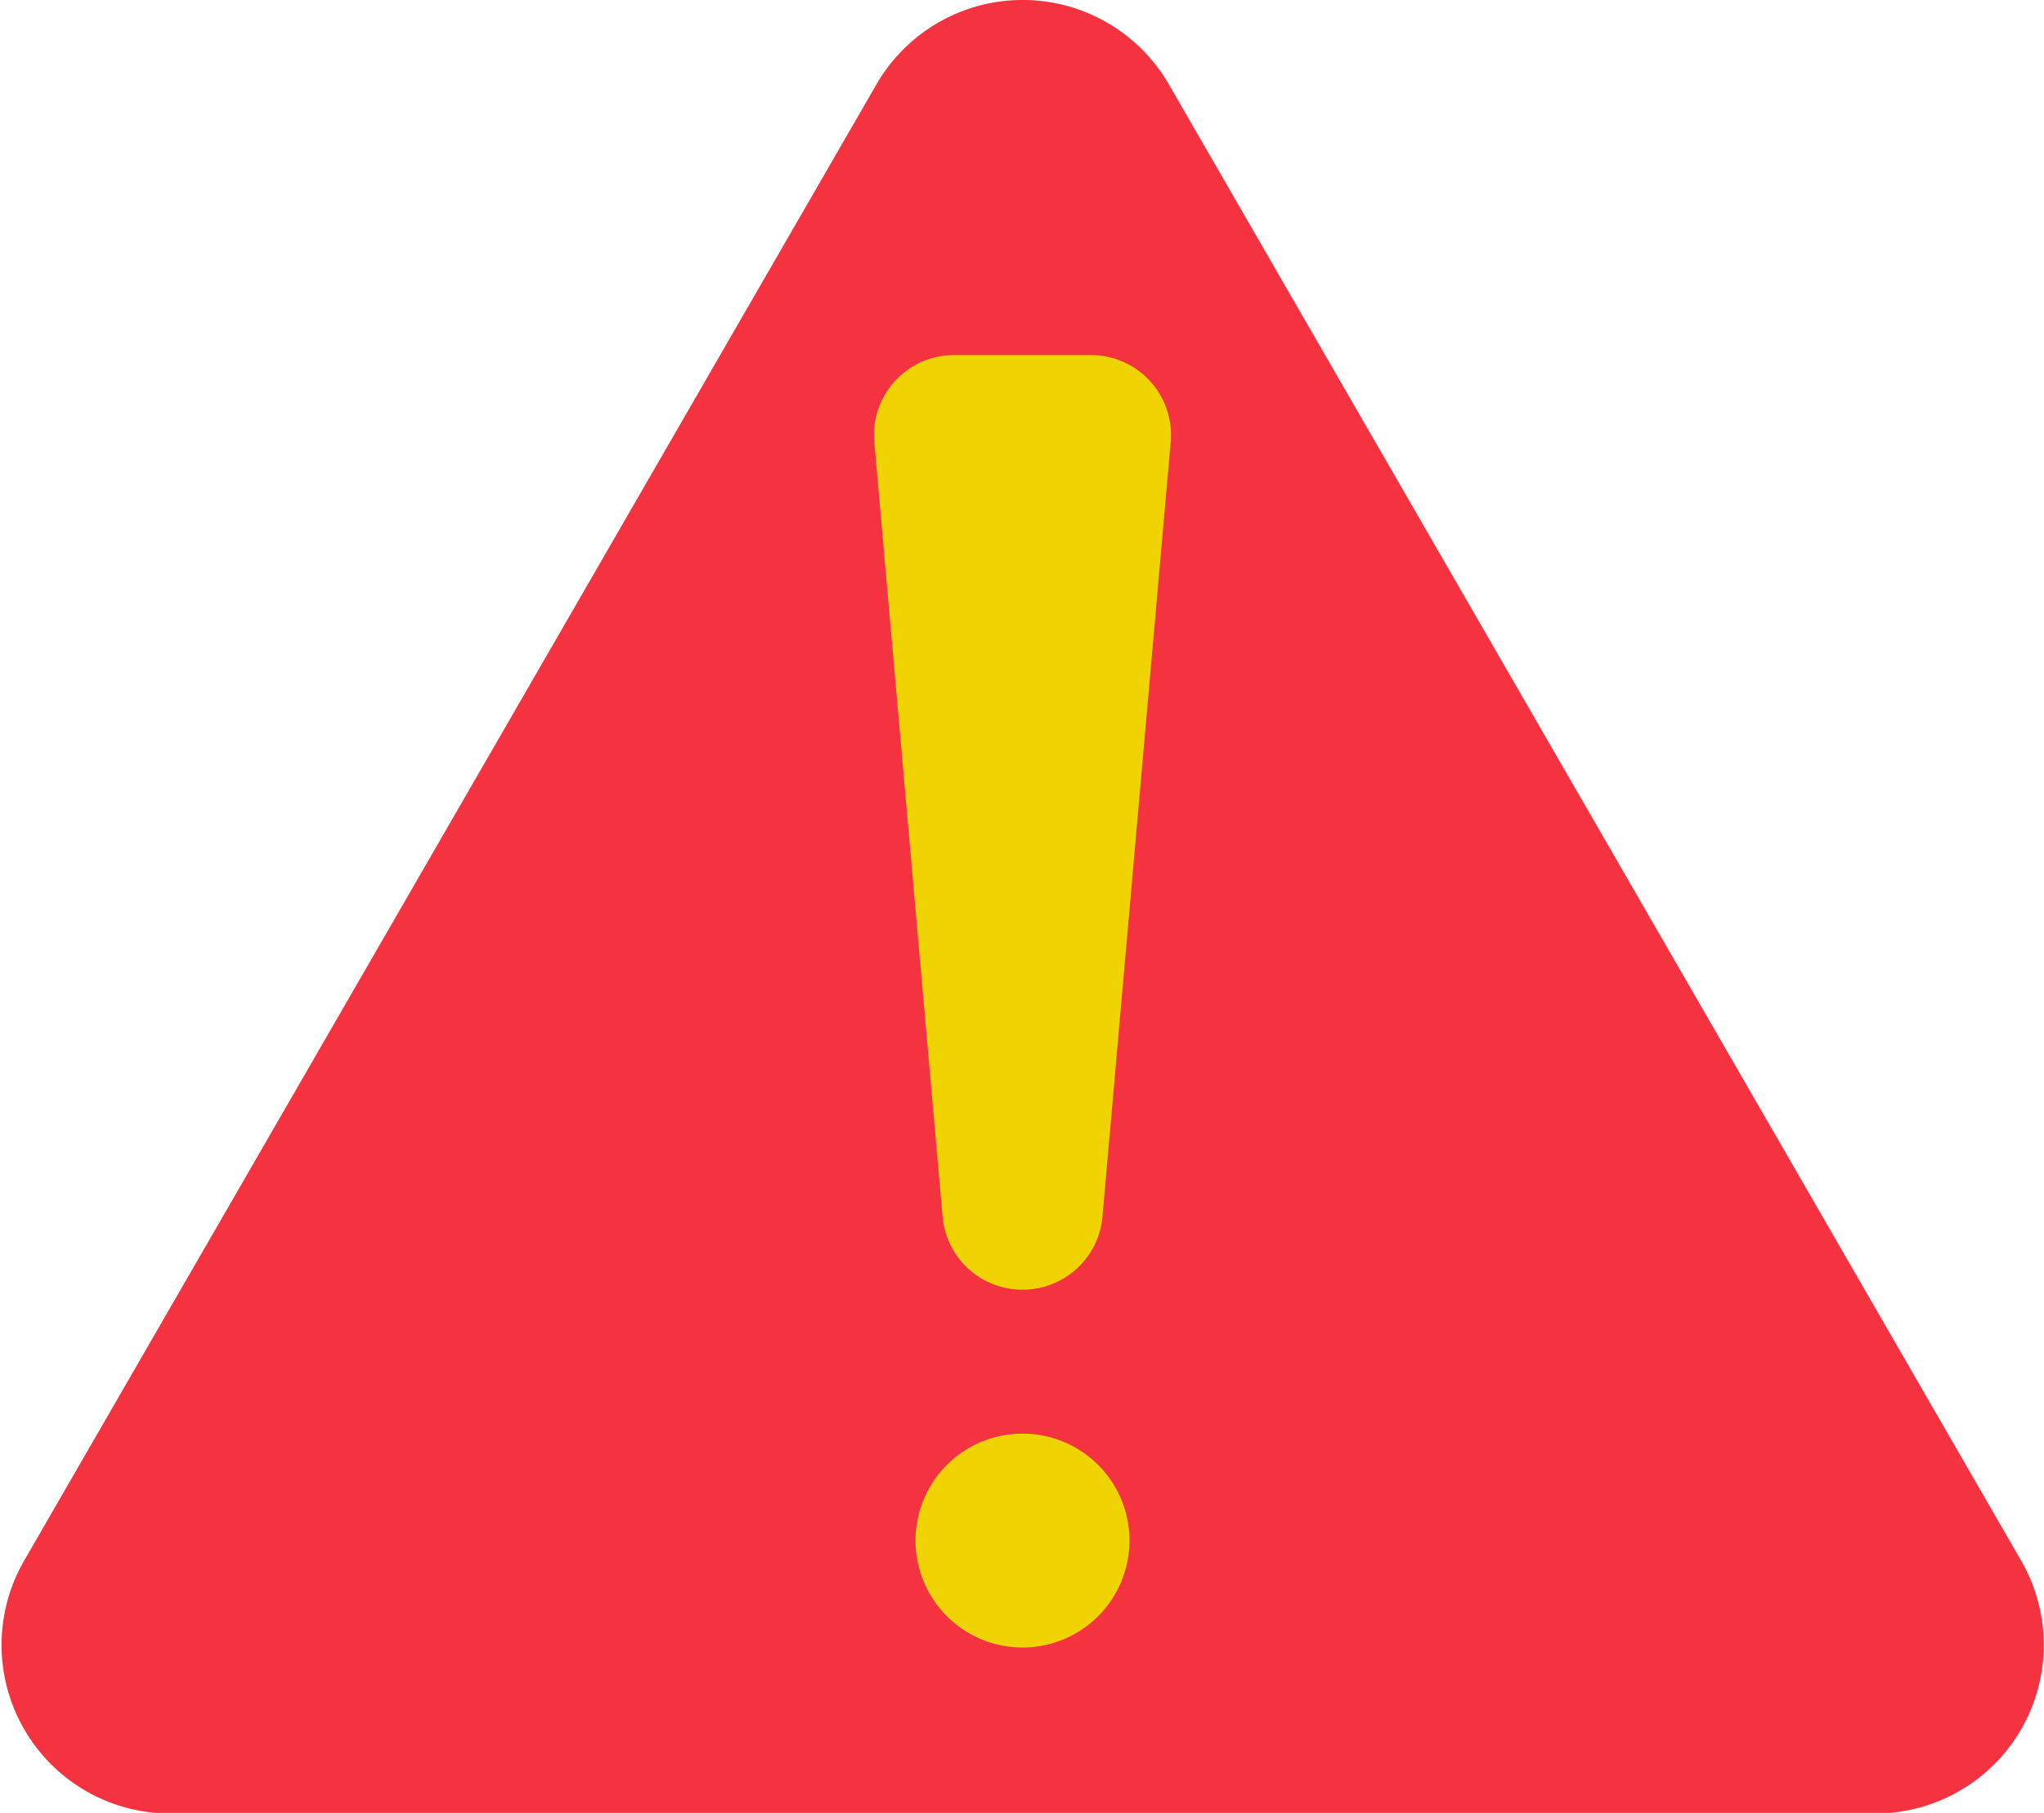 <svg id="icn_trouble01.svg" xmlns="http://www.w3.org/2000/svg" width="33.782" height="29.97" viewBox="0 0 33.782 29.97">
  <defs>
    <style>
      .cls-1 {
        fill: #f53240;
      }

      .cls-1, .cls-2 {
        fill-rule: evenodd;
      }

      .cls-2 {
        fill: #efd302;
      }
    </style>
  </defs>
  <path id="シェイプ_2006" data-name="シェイプ 2006" class="cls-1" d="M452.3,2324.42l-14.089,24.41a2.787,2.787,0,0,0,2.416,4.18H468.8a2.786,2.786,0,0,0,2.416-4.18l-14.089-24.41A2.79,2.79,0,0,0,452.3,2324.42Z" transform="translate(-437.812 -2323.03)"/>
  <path id="シェイプ_2006-2" data-name="シェイプ 2006" class="cls-2" d="M454.711,2344.35h0a1.321,1.321,0,0,1-1.321-1.21l-1.128-12.8a1.322,1.322,0,0,1,1.322-1.44h2.254a1.322,1.322,0,0,1,1.322,1.44l-1.127,12.8A1.323,1.323,0,0,1,454.711,2344.35Zm1.768,4.15a1.768,1.768,0,1,1-1.768-1.77A1.766,1.766,0,0,1,456.479,2348.5Z" transform="translate(-437.812 -2323.03)"/>
</svg>
